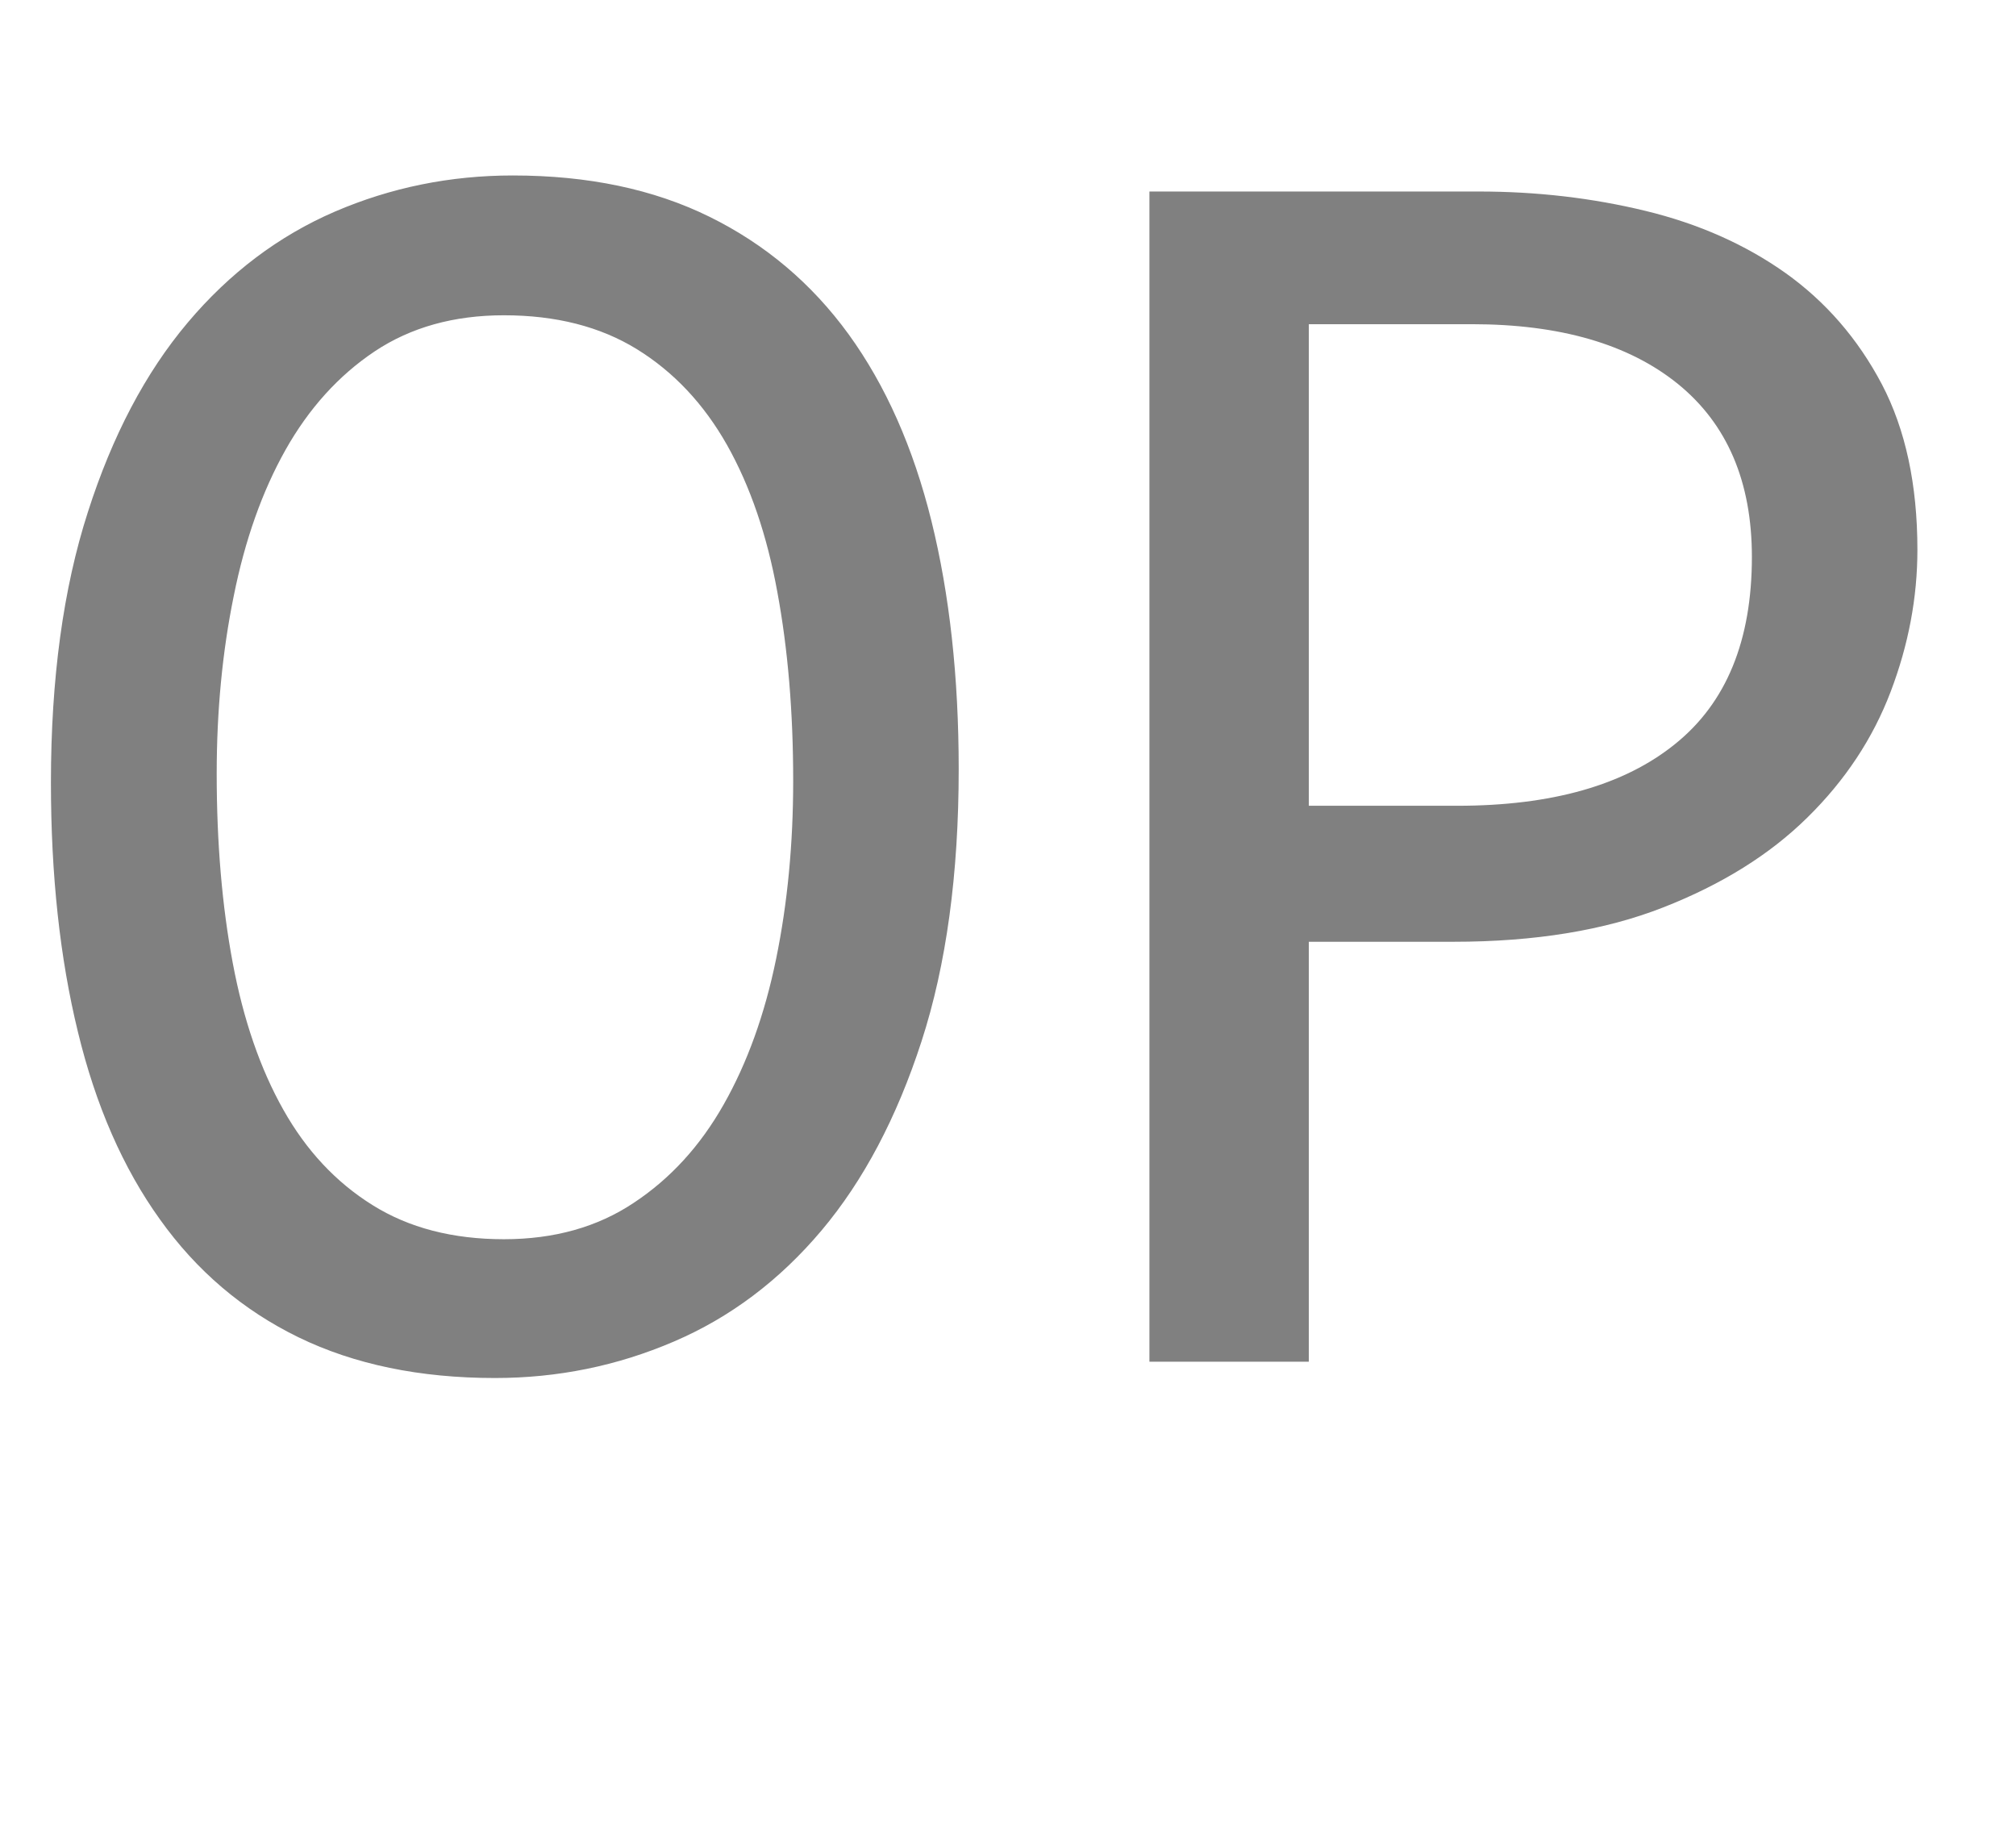 <svg xmlns="http://www.w3.org/2000/svg" xmlns:xlink="http://www.w3.org/1999/xlink" width="79.172" height="72"><path fill="grey" d="M37.65 30.20L37.65 30.20Q37.65 36.39 36.19 40.89Q34.73 45.39 32.26 48.32Q29.78 51.26 26.46 52.68Q23.13 54.11 19.44 54.11L19.44 54.11Q15.01 54.11 11.72 52.51Q8.44 50.91 6.28 47.88Q4.11 44.86 3.06 40.52Q2.00 36.18 2.00 30.73L2.00 30.73Q2.00 24.61 3.45 20.11Q4.89 15.61 7.37 12.67Q9.84 9.74 13.15 8.31Q16.45 6.89 20.14 6.89L20.14 6.89Q24.57 6.89 27.86 8.51Q31.15 10.13 33.33 13.13Q35.51 16.14 36.58 20.46Q37.65 24.79 37.65 30.20ZM31.15 30.66L31.15 30.66Q31.15 26.61 30.53 23.26Q29.92 19.90 28.55 17.47Q27.18 15.05 25.01 13.71Q22.85 12.38 19.79 12.38L19.79 12.38Q16.84 12.38 14.71 13.80Q12.59 15.22 11.21 17.67Q9.84 20.11 9.18 23.40Q8.51 26.68 8.51 30.38L8.51 30.38Q8.51 34.45 9.14 37.81Q9.77 41.17 11.13 43.58Q12.48 45.98 14.63 47.32Q16.77 48.66 19.79 48.66L19.79 48.66Q22.75 48.66 24.89 47.23Q27.04 45.81 28.42 43.37Q29.81 40.92 30.48 37.65Q31.15 34.38 31.15 30.66ZM75.30 21.59L75.30 21.59Q75.30 24.40 74.25 27.16Q73.20 29.92 70.98 32.10Q68.77 34.28 65.32 35.63Q61.88 36.98 57.09 36.98L57.09 36.98L51.40 36.98L51.40 53.47L45.14 53.47L45.14 7.52L58.08 7.52Q61.49 7.52 64.62 8.28Q67.75 9.04 70.12 10.72Q72.49 12.41 73.90 15.08Q75.30 17.75 75.30 21.59ZM68.80 21.87L68.80 21.87Q68.80 17.44 65.90 15.08Q63 12.73 57.80 12.73L57.80 12.73L51.40 12.73L51.40 31.64L57.23 31.64Q62.79 31.64 65.79 29.21Q68.80 26.79 68.80 21.87Z"/></svg>